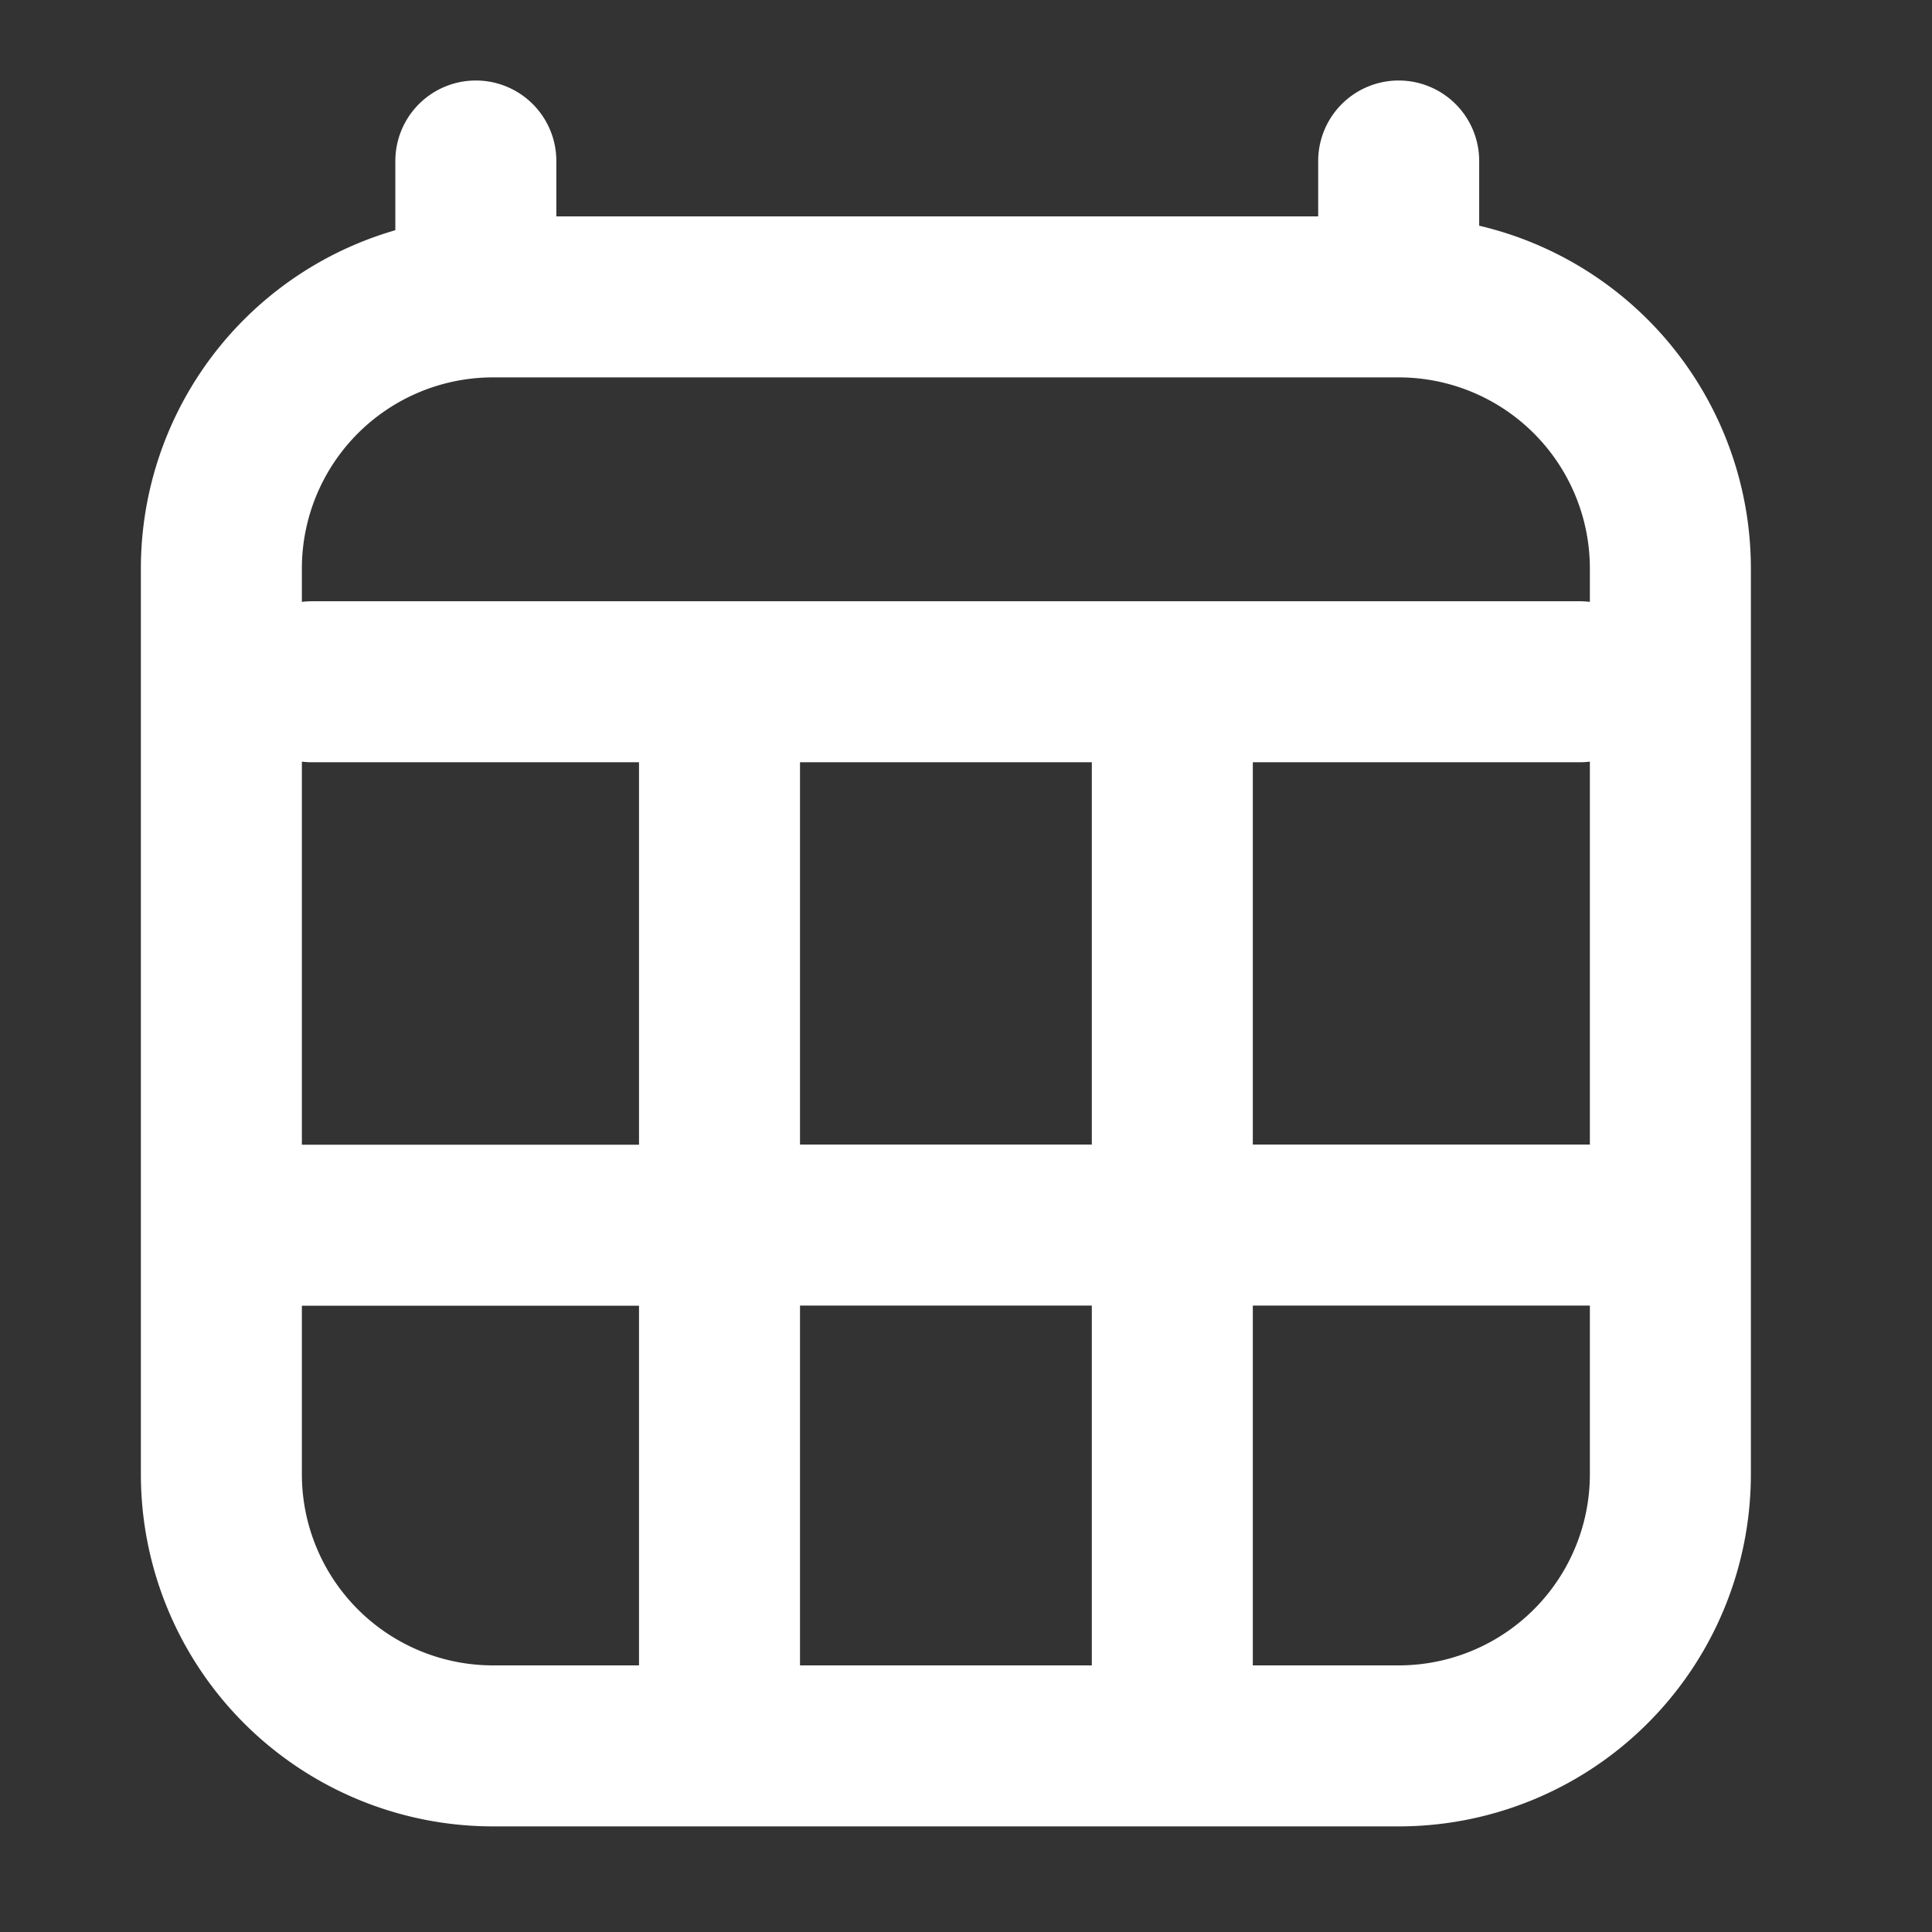 <svg width="24" height="24" fill="none" xmlns="http://www.w3.org/2000/svg"><rect width="100%" height="100%" fill="#333333" stroke="none"/><path d="M3.875 8.469h15.75M5.911 2v1.688M17.375 2v1.688m0 0H6.125A3.375 3.375 0 002.75 7.062v11.25a3.375 3.375 0 003.375 3.376h11.25a3.375 3.375 0 003.375-3.375V7.063a3.375 3.375 0 00-3.375-3.375zm3.375 11.53h-6.188m0 0H8.939m5.624 0v5.626m0-5.625V9.03m-5.624 6.19H2.75m6.188 0v5.625m0-5.625V9.03" stroke="#fff" stroke-width="2" stroke-linecap="round" stroke-linejoin="round"/></svg>